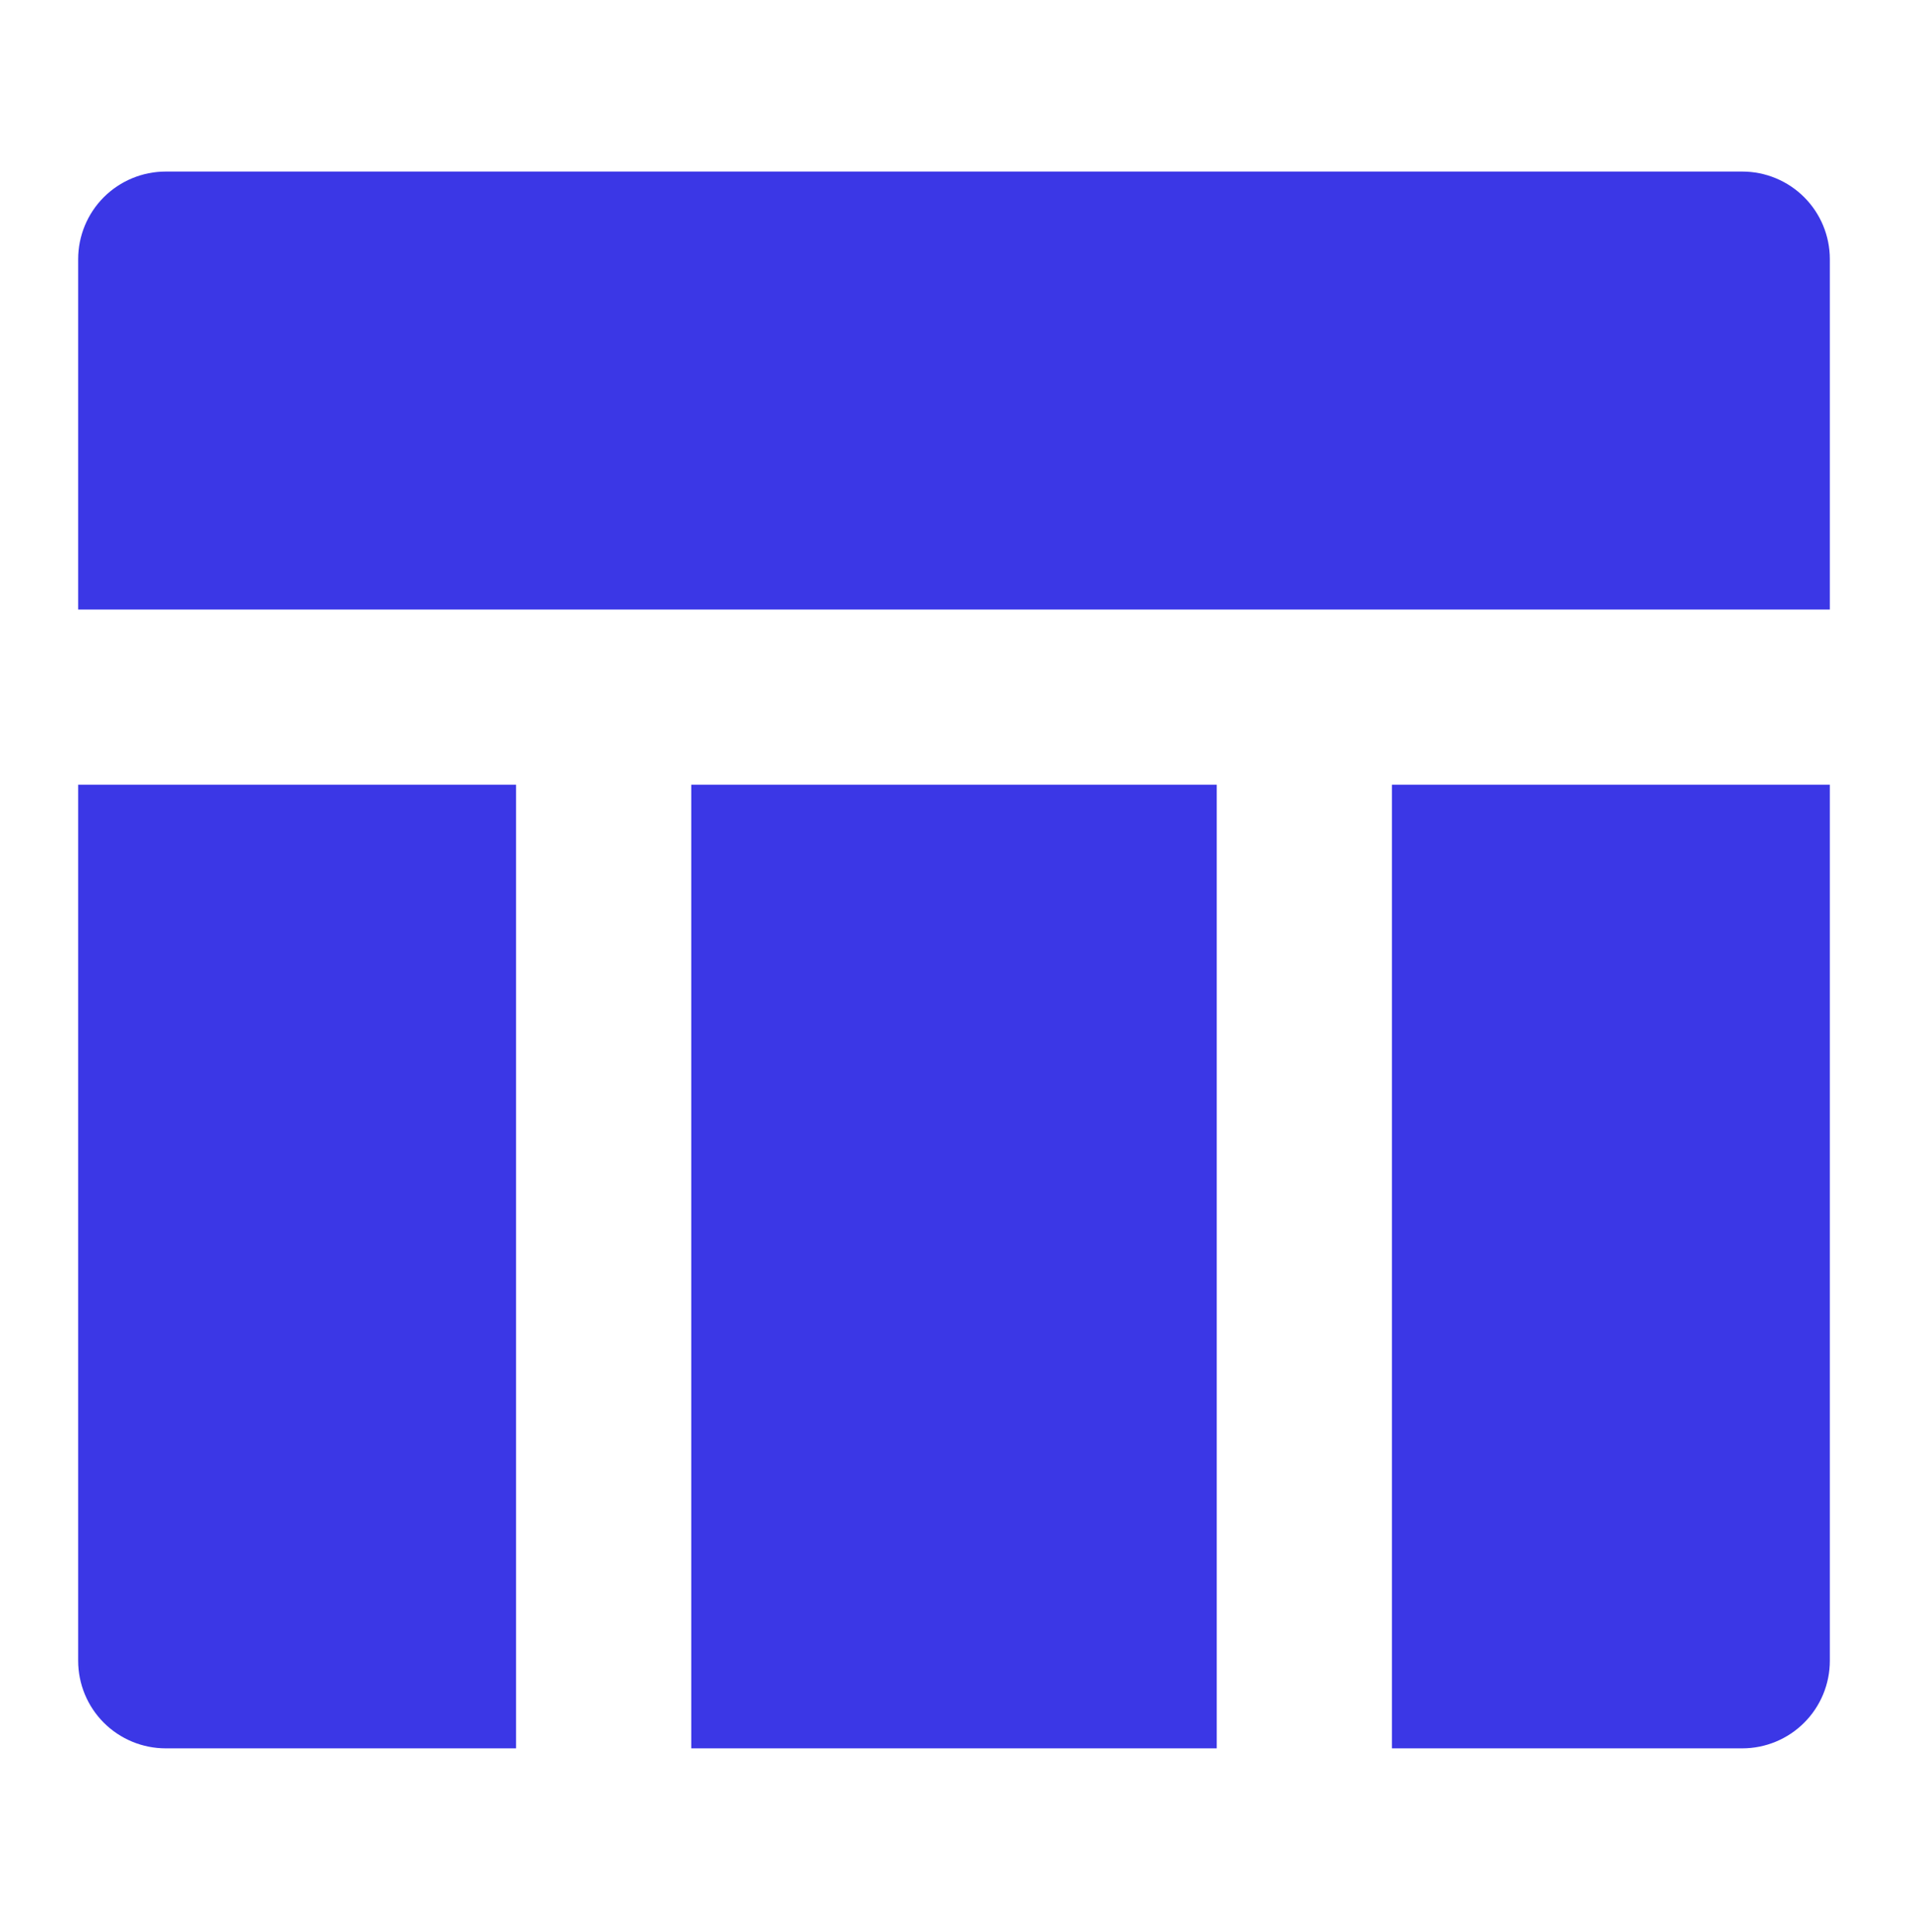 <svg width="80" height="81" viewBox="0 0 80 81" fill="none" xmlns="http://www.w3.org/2000/svg">
<path d="M51.017 73.293H28.983V32.898H51.017V73.293ZM58.361 73.293V32.898H76.723V69.621C76.723 70.595 76.336 71.529 75.647 72.218C74.959 72.907 74.025 73.293 73.051 73.293H58.361ZM21.638 73.293H6.949C5.975 73.293 5.041 72.907 4.352 72.218C3.664 71.529 3.277 70.595 3.277 69.621V32.898H21.638V73.293ZM76.723 25.553H3.277V10.864C3.277 9.89 3.664 8.956 4.352 8.267C5.041 7.579 5.975 7.192 6.949 7.192H73.051C74.025 7.192 74.959 7.579 75.647 8.267C76.336 8.956 76.723 9.89 76.723 10.864V25.553Z" fill="#3B37E6"/>
</svg>

